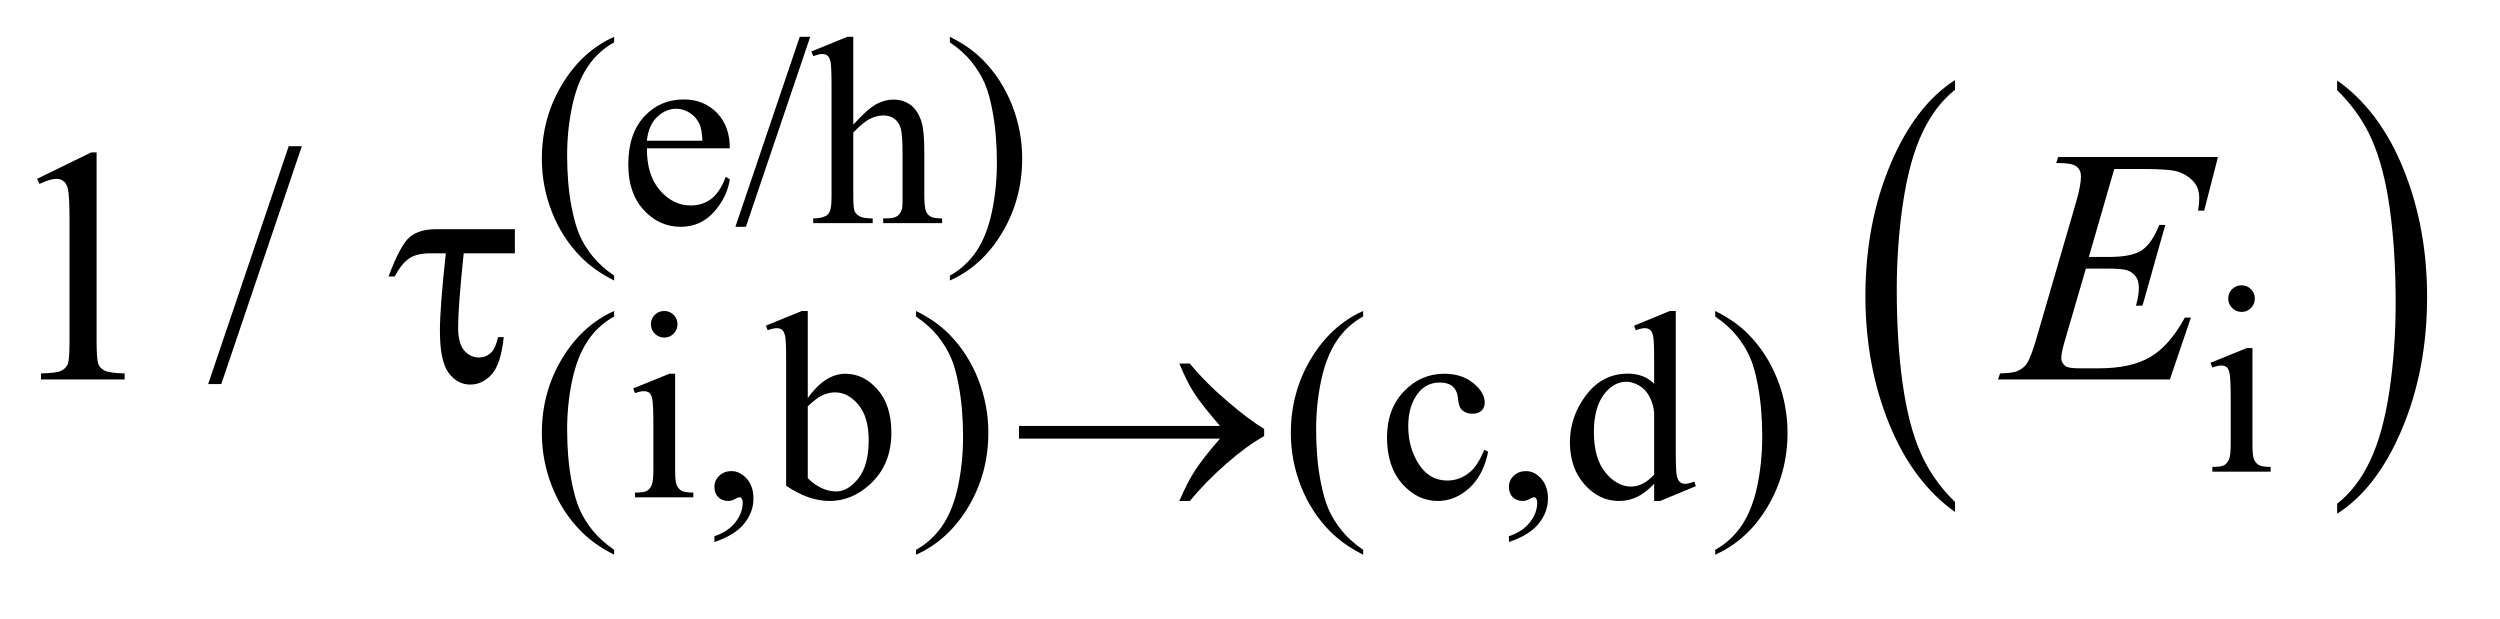 <?xml version="1.0" encoding="UTF-8"?>
<!DOCTYPE svg PUBLIC '-//W3C//DTD SVG 1.0//EN'
          'http://www.w3.org/TR/2001/REC-SVG-20010904/DTD/svg10.dtd'>
<svg stroke-dasharray="none" shape-rendering="auto" xmlns="http://www.w3.org/2000/svg" font-family="'Dialog'" text-rendering="auto" width="105" fill-opacity="1" color-interpolation="auto" color-rendering="auto" preserveAspectRatio="xMidYMid meet" font-size="12px" viewBox="0 0 105 26" fill="black" xmlns:xlink="http://www.w3.org/1999/xlink" stroke="black" image-rendering="auto" stroke-miterlimit="10" stroke-linecap="square" stroke-linejoin="miter" font-style="normal" stroke-width="1" height="26" stroke-dashoffset="0" font-weight="normal" stroke-opacity="1"
><!--Generated by the Batik Graphics2D SVG Generator--><defs id="genericDefs"
  /><g
  ><defs id="defs1"
    ><clipPath clipPathUnits="userSpaceOnUse" id="clipPath1"
      ><path d="M0.933 1.826 L67.055 1.826 L67.055 17.72 L0.933 17.72 L0.933 1.826 Z"
      /></clipPath
      ><clipPath clipPathUnits="userSpaceOnUse" id="clipPath2"
      ><path d="M29.801 58.348 L29.801 566.136 L2142.324 566.136 L2142.324 58.348 Z"
      /></clipPath
    ></defs
    ><g transform="scale(1.576,1.576) translate(-0.933,-1.826) matrix(0.031,0,0,0.031,0,0)"
    ><path d="M1710.812 490.484 L1710.812 499.062 Q1674.375 473.156 1654.055 423.055 Q1633.734 372.953 1633.734 313.375 Q1633.734 251.422 1655.102 200.523 Q1676.469 149.625 1710.812 127.703 L1710.812 136.078 Q1693.641 149.625 1682.609 173.133 Q1671.578 196.641 1666.133 232.797 Q1660.688 268.953 1660.688 308.203 Q1660.688 352.625 1665.711 388.484 Q1670.734 424.344 1681.07 447.953 Q1691.406 471.562 1710.812 490.484 Z" stroke="none" clip-path="url(#clipPath2)"
    /></g
    ><g transform="matrix(0.049,0,0,0.049,-1.47,-2.878)"
    ><path d="M2033.281 136.078 L2033.281 127.703 Q2069.734 153.406 2090.055 203.508 Q2110.375 253.609 2110.375 313.188 Q2110.375 375.141 2089.008 426.141 Q2067.641 477.141 2033.281 499.062 L2033.281 490.484 Q2050.594 476.938 2061.633 453.43 Q2072.672 429.922 2078.047 393.867 Q2083.422 357.812 2083.422 318.359 Q2083.422 274.141 2078.461 238.18 Q2073.5 202.219 2063.102 178.609 Q2052.703 155 2033.281 136.078 Z" stroke="none" clip-path="url(#clipPath2)"
    /></g
    ><g transform="matrix(0.049,0,0,0.049,-1.47,-2.878)"
    ><path d="M556.422 295.031 L556.422 299.188 Q539.469 290.656 528.125 279.203 Q511.953 262.922 503.195 240.797 Q494.438 218.672 494.438 194.859 Q494.438 160.047 511.617 131.352 Q528.797 102.656 556.422 90.297 L556.422 95.016 Q542.609 102.656 533.742 115.906 Q524.875 129.156 520.492 149.484 Q516.109 169.812 516.109 191.938 Q516.109 215.969 519.812 235.625 Q522.734 251.125 526.891 260.5 Q531.047 269.875 538.062 278.523 Q545.078 287.172 556.422 295.031 ZM584.484 185.875 Q584.375 208.781 595.594 221.812 Q606.828 234.844 622 234.844 Q632.094 234.844 639.562 229.281 Q647.031 223.719 652.094 210.25 L655.578 212.484 Q653.219 227.875 641.875 240.508 Q630.531 253.141 613.453 253.141 Q594.922 253.141 581.727 238.711 Q568.531 224.281 568.531 199.906 Q568.531 173.516 582.062 158.75 Q595.594 143.984 616.047 143.984 Q633.328 143.984 644.453 155.383 Q655.578 166.781 655.578 185.875 L584.484 185.875 ZM584.484 179.359 L632.094 179.359 Q631.531 169.484 629.734 165.438 Q626.938 159.141 621.375 155.547 Q615.812 151.953 609.75 151.953 Q600.438 151.953 593.078 159.195 Q585.719 166.438 584.484 179.359 ZM724.469 90.297 L669.328 253.141 L660.344 253.141 L715.484 90.297 L724.469 90.297 ZM761.391 90.297 L761.391 165.547 Q773.859 151.844 781.164 147.969 Q788.469 144.094 795.766 144.094 Q804.516 144.094 810.805 148.922 Q817.094 153.75 820.141 164.094 Q822.266 171.281 822.266 190.359 L822.266 226.75 Q822.266 236.516 823.844 240.109 Q824.969 242.812 827.664 244.383 Q830.359 245.953 837.547 245.953 L837.547 250 L787 250 L787 245.953 L789.359 245.953 Q796.547 245.953 799.359 243.766 Q802.172 241.578 803.281 237.312 Q803.625 235.516 803.625 226.75 L803.625 190.359 Q803.625 173.516 801.883 168.242 Q800.141 162.969 796.32 160.328 Q792.5 157.688 787.109 157.688 Q781.609 157.688 775.656 160.609 Q769.703 163.531 761.391 172.391 L761.391 226.75 Q761.391 237.312 762.57 239.891 Q763.75 242.469 766.953 244.211 Q770.156 245.953 778.016 245.953 L778.016 250 L727.031 250 L727.031 245.953 Q733.891 245.953 737.812 243.828 Q740.062 242.703 741.406 239.555 Q742.75 236.406 742.75 226.75 L742.75 133.656 Q742.75 116.016 741.914 111.977 Q741.078 107.938 739.336 106.477 Q737.594 105.016 734.672 105.016 Q732.312 105.016 727.031 106.812 L725.453 102.875 L756.234 90.297 L761.391 90.297 ZM844.172 95.016 L844.172 90.297 Q861.234 98.719 872.578 110.188 Q888.641 126.578 897.398 148.648 Q906.156 170.719 906.156 194.641 Q906.156 229.453 889.031 258.148 Q871.906 286.844 844.172 299.188 L844.172 295.031 Q857.984 287.281 866.914 274.086 Q875.844 260.891 880.164 240.508 Q884.484 220.125 884.484 198 Q884.484 174.078 880.781 154.312 Q877.969 138.812 873.758 129.492 Q869.547 120.172 862.586 111.523 Q855.625 102.875 844.172 95.016 Z" stroke="none" clip-path="url(#clipPath2)"
    /></g
    ><g transform="matrix(0.049,0,0,0.049,-1.47,-2.878)"
    ><path d="M1951.359 303.297 Q1956.078 303.297 1959.391 306.609 Q1962.703 309.922 1962.703 314.641 Q1962.703 319.359 1959.391 322.727 Q1956.078 326.094 1951.359 326.094 Q1946.641 326.094 1943.273 322.727 Q1939.906 319.359 1939.906 314.641 Q1939.906 309.922 1943.219 306.609 Q1946.531 303.297 1951.359 303.297 ZM1960.672 357.094 L1960.672 439.75 Q1960.672 449.406 1962.078 452.609 Q1963.484 455.812 1966.234 457.383 Q1968.984 458.953 1976.281 458.953 L1976.281 463 L1926.312 463 L1926.312 458.953 Q1933.828 458.953 1936.414 457.492 Q1939 456.031 1940.516 452.664 Q1942.031 449.297 1942.031 439.75 L1942.031 400.109 Q1942.031 383.375 1941.016 378.438 Q1940.234 374.844 1938.555 373.438 Q1936.875 372.031 1933.953 372.031 Q1930.797 372.031 1926.312 373.719 L1924.734 369.672 L1955.734 357.094 L1960.672 357.094 Z" stroke="none" clip-path="url(#clipPath2)"
    /></g
    ><g transform="matrix(0.049,0,0,0.049,-1.47,-2.878)"
    ><path d="M556.422 530.031 L556.422 534.188 Q539.469 525.656 528.125 514.203 Q511.953 497.922 503.195 475.797 Q494.438 453.672 494.438 429.859 Q494.438 395.047 511.617 366.352 Q528.797 337.656 556.422 325.297 L556.422 330.016 Q542.609 337.656 533.742 350.906 Q524.875 364.156 520.492 384.484 Q516.109 404.812 516.109 426.938 Q516.109 450.969 519.812 470.625 Q522.734 486.125 526.891 495.5 Q531.047 504.875 538.062 513.523 Q545.078 522.172 556.422 530.031 ZM599.359 325.297 Q604.078 325.297 607.391 328.609 Q610.703 331.922 610.703 336.641 Q610.703 341.359 607.391 344.727 Q604.078 348.094 599.359 348.094 Q594.641 348.094 591.273 344.727 Q587.906 341.359 587.906 336.641 Q587.906 331.922 591.219 328.609 Q594.531 325.297 599.359 325.297 ZM608.672 379.094 L608.672 461.75 Q608.672 471.406 610.078 474.609 Q611.484 477.812 614.234 479.383 Q616.984 480.953 624.281 480.953 L624.281 485 L574.312 485 L574.312 480.953 Q581.828 480.953 584.414 479.492 Q587 478.031 588.516 474.664 Q590.031 471.297 590.031 461.75 L590.031 422.109 Q590.031 405.375 589.016 400.438 Q588.234 396.844 586.555 395.438 Q584.875 394.031 581.953 394.031 Q578.797 394.031 574.312 395.719 L572.734 391.672 L603.734 379.094 L608.672 379.094 ZM642.359 523.297 L642.359 518.359 Q653.922 514.531 660.266 506.508 Q666.609 498.484 666.609 489.5 Q666.609 487.359 665.594 485.906 Q664.812 484.891 664.031 484.891 Q662.797 484.891 658.641 487.141 Q656.609 488.141 654.375 488.141 Q648.875 488.141 645.617 484.883 Q642.359 481.625 642.359 475.906 Q642.359 470.406 646.57 466.469 Q650.781 462.531 656.844 462.531 Q664.25 462.531 670.039 468.992 Q675.828 475.453 675.828 486.125 Q675.828 497.688 667.797 507.625 Q659.766 517.562 642.359 523.297 ZM722.375 399.875 Q737.312 379.094 754.609 379.094 Q770.438 379.094 782.234 392.625 Q794.031 406.156 794.031 429.641 Q794.031 457.031 775.828 473.766 Q760.219 488.141 741.016 488.141 Q732.031 488.141 722.766 484.883 Q713.5 481.625 703.844 475.109 L703.844 368.547 Q703.844 351.016 703 346.977 Q702.156 342.938 700.359 341.477 Q698.562 340.016 695.875 340.016 Q692.734 340.016 688.016 341.812 L686.438 337.875 L717.328 325.297 L722.375 325.297 L722.375 399.875 ZM722.375 407.062 L722.375 468.609 Q728.109 474.219 734.227 477.086 Q740.344 479.953 746.75 479.953 Q756.969 479.953 765.781 468.719 Q774.594 457.484 774.594 436.031 Q774.594 416.266 765.781 405.656 Q756.969 395.047 745.734 395.047 Q739.781 395.047 733.828 398.078 Q729.344 400.328 722.375 407.062 ZM815.172 330.016 L815.172 325.297 Q832.234 333.719 843.578 345.188 Q859.641 361.578 868.398 383.648 Q877.156 405.719 877.156 429.641 Q877.156 464.453 860.031 493.148 Q842.906 521.844 815.172 534.188 L815.172 530.031 Q828.984 522.281 837.914 509.086 Q846.844 495.891 851.164 475.508 Q855.484 455.125 855.484 433 Q855.484 409.078 851.781 389.312 Q848.969 373.812 844.758 364.492 Q840.547 355.172 833.586 346.523 Q826.625 337.875 815.172 330.016 ZM1198.422 530.031 L1198.422 534.188 Q1181.469 525.656 1170.125 514.203 Q1153.953 497.922 1145.195 475.797 Q1136.438 453.672 1136.438 429.859 Q1136.438 395.047 1153.617 366.352 Q1170.797 337.656 1198.422 325.297 L1198.422 330.016 Q1184.609 337.656 1175.742 350.906 Q1166.875 364.156 1162.492 384.484 Q1158.109 404.812 1158.109 426.938 Q1158.109 450.969 1161.812 470.625 Q1164.734 486.125 1168.891 495.5 Q1173.047 504.875 1180.062 513.523 Q1187.078 522.172 1198.422 530.031 ZM1305.562 445.922 Q1301.406 466.25 1289.273 477.195 Q1277.141 488.141 1262.438 488.141 Q1244.922 488.141 1231.891 473.43 Q1218.859 458.719 1218.859 433.672 Q1218.859 409.422 1233.289 394.258 Q1247.719 379.094 1267.938 379.094 Q1283.094 379.094 1292.867 387.125 Q1302.641 395.156 1302.641 403.797 Q1302.641 408.078 1299.891 410.711 Q1297.141 413.344 1292.203 413.344 Q1285.578 413.344 1282.203 409.078 Q1280.297 406.719 1279.68 400.094 Q1279.062 393.469 1275.125 389.984 Q1271.203 386.625 1264.234 386.625 Q1253 386.625 1246.156 394.938 Q1237.062 405.938 1237.062 424.016 Q1237.062 442.438 1246.102 456.531 Q1255.141 470.625 1270.516 470.625 Q1281.531 470.625 1290.281 463.094 Q1296.469 457.938 1302.297 444.344 L1305.562 445.922 ZM1323.359 523.297 L1323.359 518.359 Q1334.922 514.531 1341.266 506.508 Q1347.609 498.484 1347.609 489.5 Q1347.609 487.359 1346.594 485.906 Q1345.812 484.891 1345.031 484.891 Q1343.797 484.891 1339.641 487.141 Q1337.609 488.141 1335.375 488.141 Q1329.875 488.141 1326.617 484.883 Q1323.359 481.625 1323.359 475.906 Q1323.359 470.406 1327.57 466.469 Q1331.781 462.531 1337.844 462.531 Q1345.25 462.531 1351.039 468.992 Q1356.828 475.453 1356.828 486.125 Q1356.828 497.688 1348.797 507.625 Q1340.766 517.562 1323.359 523.297 ZM1447.844 473.438 Q1440.328 481.297 1433.141 484.719 Q1425.953 488.141 1417.641 488.141 Q1400.797 488.141 1388.219 474.047 Q1375.641 459.953 1375.641 437.828 Q1375.641 415.703 1389.562 397.344 Q1403.484 378.984 1425.391 378.984 Q1438.984 378.984 1447.844 387.625 L1447.844 368.656 Q1447.844 351.016 1447.008 346.977 Q1446.172 342.938 1444.375 341.477 Q1442.578 340.016 1439.875 340.016 Q1436.953 340.016 1432.125 341.812 L1430.672 337.875 L1461.328 325.297 L1466.375 325.297 L1466.375 444.234 Q1466.375 462.312 1467.219 466.297 Q1468.062 470.281 1469.914 471.859 Q1471.766 473.438 1474.234 473.438 Q1477.266 473.438 1482.328 471.516 L1483.562 475.453 L1453.016 488.141 L1447.844 488.141 L1447.844 473.438 ZM1447.844 465.578 L1447.844 412.562 Q1447.172 404.922 1443.805 398.633 Q1440.438 392.344 1434.875 389.148 Q1429.312 385.953 1424.047 385.953 Q1414.156 385.953 1406.406 394.812 Q1396.188 406.5 1396.188 428.953 Q1396.188 451.641 1406.07 463.719 Q1415.953 475.797 1428.078 475.797 Q1438.297 475.797 1447.844 465.578 ZM1500.172 330.016 L1500.172 325.297 Q1517.234 333.719 1528.578 345.188 Q1544.641 361.578 1553.398 383.648 Q1562.156 405.719 1562.156 429.641 Q1562.156 464.453 1545.031 493.148 Q1527.906 521.844 1500.172 534.188 L1500.172 530.031 Q1513.984 522.281 1522.914 509.086 Q1531.844 495.891 1536.164 475.508 Q1540.484 455.125 1540.484 433 Q1540.484 409.078 1536.781 389.312 Q1533.969 373.812 1529.758 364.492 Q1525.547 355.172 1518.586 346.523 Q1511.625 337.875 1500.172 330.016 Z" stroke="none" clip-path="url(#clipPath2)"
    /></g
    ><g transform="matrix(0.049,0,0,0.049,-1.47,-2.878)"
    ><path d="M61.75 212.016 L108.156 189.375 L112.797 189.375 L112.797 350.391 Q112.797 366.422 114.133 370.359 Q115.469 374.297 119.688 376.406 Q123.906 378.516 136.844 378.797 L136.844 384 L65.125 384 L65.125 378.797 Q78.625 378.516 82.562 376.477 Q86.5 374.438 88.047 370.992 Q89.594 367.547 89.594 350.391 L89.594 247.453 Q89.594 226.641 88.188 220.734 Q87.203 216.234 84.602 214.125 Q82 212.016 78.344 212.016 Q73.141 212.016 63.859 216.375 L61.75 212.016 ZM288.719 184.031 L219.672 387.938 L208.422 387.938 L277.469 184.031 L288.719 184.031 Z" stroke="none" clip-path="url(#clipPath2)"
    /></g
    ><g transform="matrix(0.049,0,0,0.049,-1.47,-2.878)"
    ><path d="M1842.234 203.578 L1820.438 278.953 L1838.297 278.953 Q1857.422 278.953 1866 273.117 Q1874.578 267.281 1880.766 251.531 L1885.969 251.531 L1866.422 320.719 L1860.797 320.719 Q1863.328 312 1863.328 305.812 Q1863.328 299.766 1860.867 296.109 Q1858.406 292.453 1854.117 290.695 Q1849.828 288.938 1836.047 288.938 L1817.906 288.938 L1799.484 352.078 Q1796.812 361.219 1796.812 366 Q1796.812 369.656 1800.328 372.469 Q1802.719 374.438 1812.281 374.438 L1829.156 374.438 Q1856.578 374.438 1873.102 364.734 Q1889.625 355.031 1902.703 330.984 L1907.906 330.984 L1889.906 384 L1742.531 384 L1744.359 378.797 Q1755.328 378.516 1759.125 376.828 Q1764.75 374.297 1767.281 370.359 Q1771.078 364.594 1776.281 346.172 L1809.75 231.141 Q1813.688 217.219 1813.688 209.906 Q1813.688 204.562 1809.961 201.539 Q1806.234 198.516 1795.406 198.516 L1792.453 198.516 L1794.141 193.312 L1931.109 193.312 L1919.297 239.297 L1914.094 239.297 Q1915.078 232.828 1915.078 228.469 Q1915.078 221.016 1911.422 215.953 Q1906.641 209.484 1897.5 206.109 Q1890.75 203.578 1866.422 203.578 L1842.234 203.578 Z" stroke="none" clip-path="url(#clipPath2)"
    /></g
    ><g transform="matrix(0.049,0,0,0.049,-1.47,-2.878)"
    ><path d="M1075.703 434.688 L903.422 434.688 L903.422 423.797 L1075.703 423.797 Q1059.75 405.375 1053.352 395.32 Q1046.953 385.266 1040.891 370.344 L1049.875 370.344 Q1063.016 386.516 1082.555 403.133 Q1102.094 419.75 1113.547 426.266 L1113.547 432.547 Q1098.609 440.859 1080.922 456.359 Q1063.234 471.859 1049.875 488.141 L1040.891 488.141 Q1047.281 472.984 1054.023 462.43 Q1060.766 451.875 1075.703 434.688 Z" stroke="none" clip-path="url(#clipPath2)"
    /></g
    ><g transform="matrix(0.049,0,0,0.049,-1.47,-2.878)"
    ><path d="M471.328 255.188 L471.328 275.859 L427.453 275.859 Q422.672 322.125 422.672 339.281 Q422.672 352.922 427.805 359.039 Q432.938 365.156 440.672 365.156 Q446.438 365.156 450.656 361.219 Q454.875 357.281 456.844 347.719 L461.766 347.719 Q459.375 370.781 451.5 379.57 Q443.625 388.359 433.078 388.359 Q421.969 388.359 414.516 378.305 Q407.062 368.25 407.062 342.375 Q407.062 321.984 412.125 275.859 L398.906 275.859 Q387.516 275.859 381.047 280.008 Q374.578 284.156 368.25 295.688 L363.047 295.688 Q373.172 268.688 381.188 261.938 Q389.203 255.188 403.969 255.188 L471.328 255.188 Z" stroke="none" clip-path="url(#clipPath2)"
    /></g
  ></g
></svg
>
